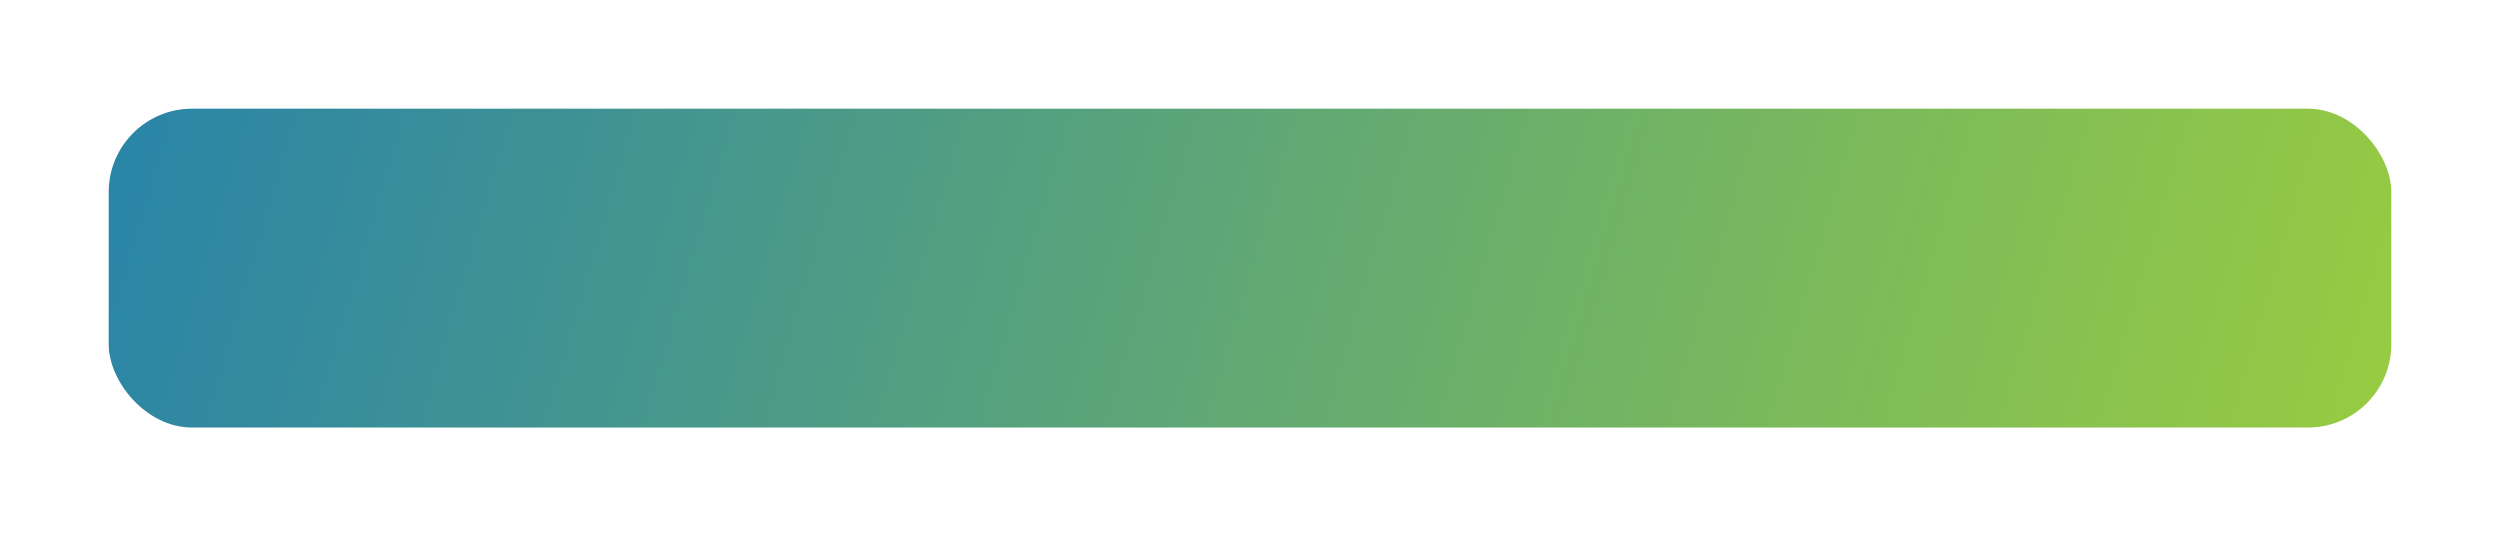 <?xml version="1.0" encoding="UTF-8"?> <svg xmlns="http://www.w3.org/2000/svg" width="690" height="148" viewBox="0 0 690 148" fill="none"><g filter="url(#filter0_d_4_1039)"><rect x="30" y="20" width="630" height="88" rx="23" fill="url(#paint0_linear_4_1039)"></rect></g><defs><filter id="filter0_d_4_1039" x="0" y="0" width="690" height="148" filterUnits="userSpaceOnUse" color-interpolation-filters="sRGB"><feFlood flood-opacity="0" result="BackgroundImageFix"></feFlood><feColorMatrix in="SourceAlpha" type="matrix" values="0 0 0 0 0 0 0 0 0 0 0 0 0 0 0 0 0 0 127 0" result="hardAlpha"></feColorMatrix><feOffset dy="10"></feOffset><feGaussianBlur stdDeviation="15"></feGaussianBlur><feComposite in2="hardAlpha" operator="out"></feComposite><feColorMatrix type="matrix" values="0 0 0 0 0.169 0 0 0 0 0.522 0 0 0 0 0.651 0 0 0 0.63 0"></feColorMatrix><feBlend mode="normal" in2="BackgroundImageFix" result="effect1_dropShadow_4_1039"></feBlend><feBlend mode="normal" in="SourceGraphic" in2="effect1_dropShadow_4_1039" result="shape"></feBlend></filter><linearGradient id="paint0_linear_4_1039" x1="30" y1="64" x2="844.5" y2="303.5" gradientUnits="userSpaceOnUse"><stop stop-color="#2B85A6"></stop><stop offset="1" stop-color="#C0E61B"></stop></linearGradient></defs></svg> 
